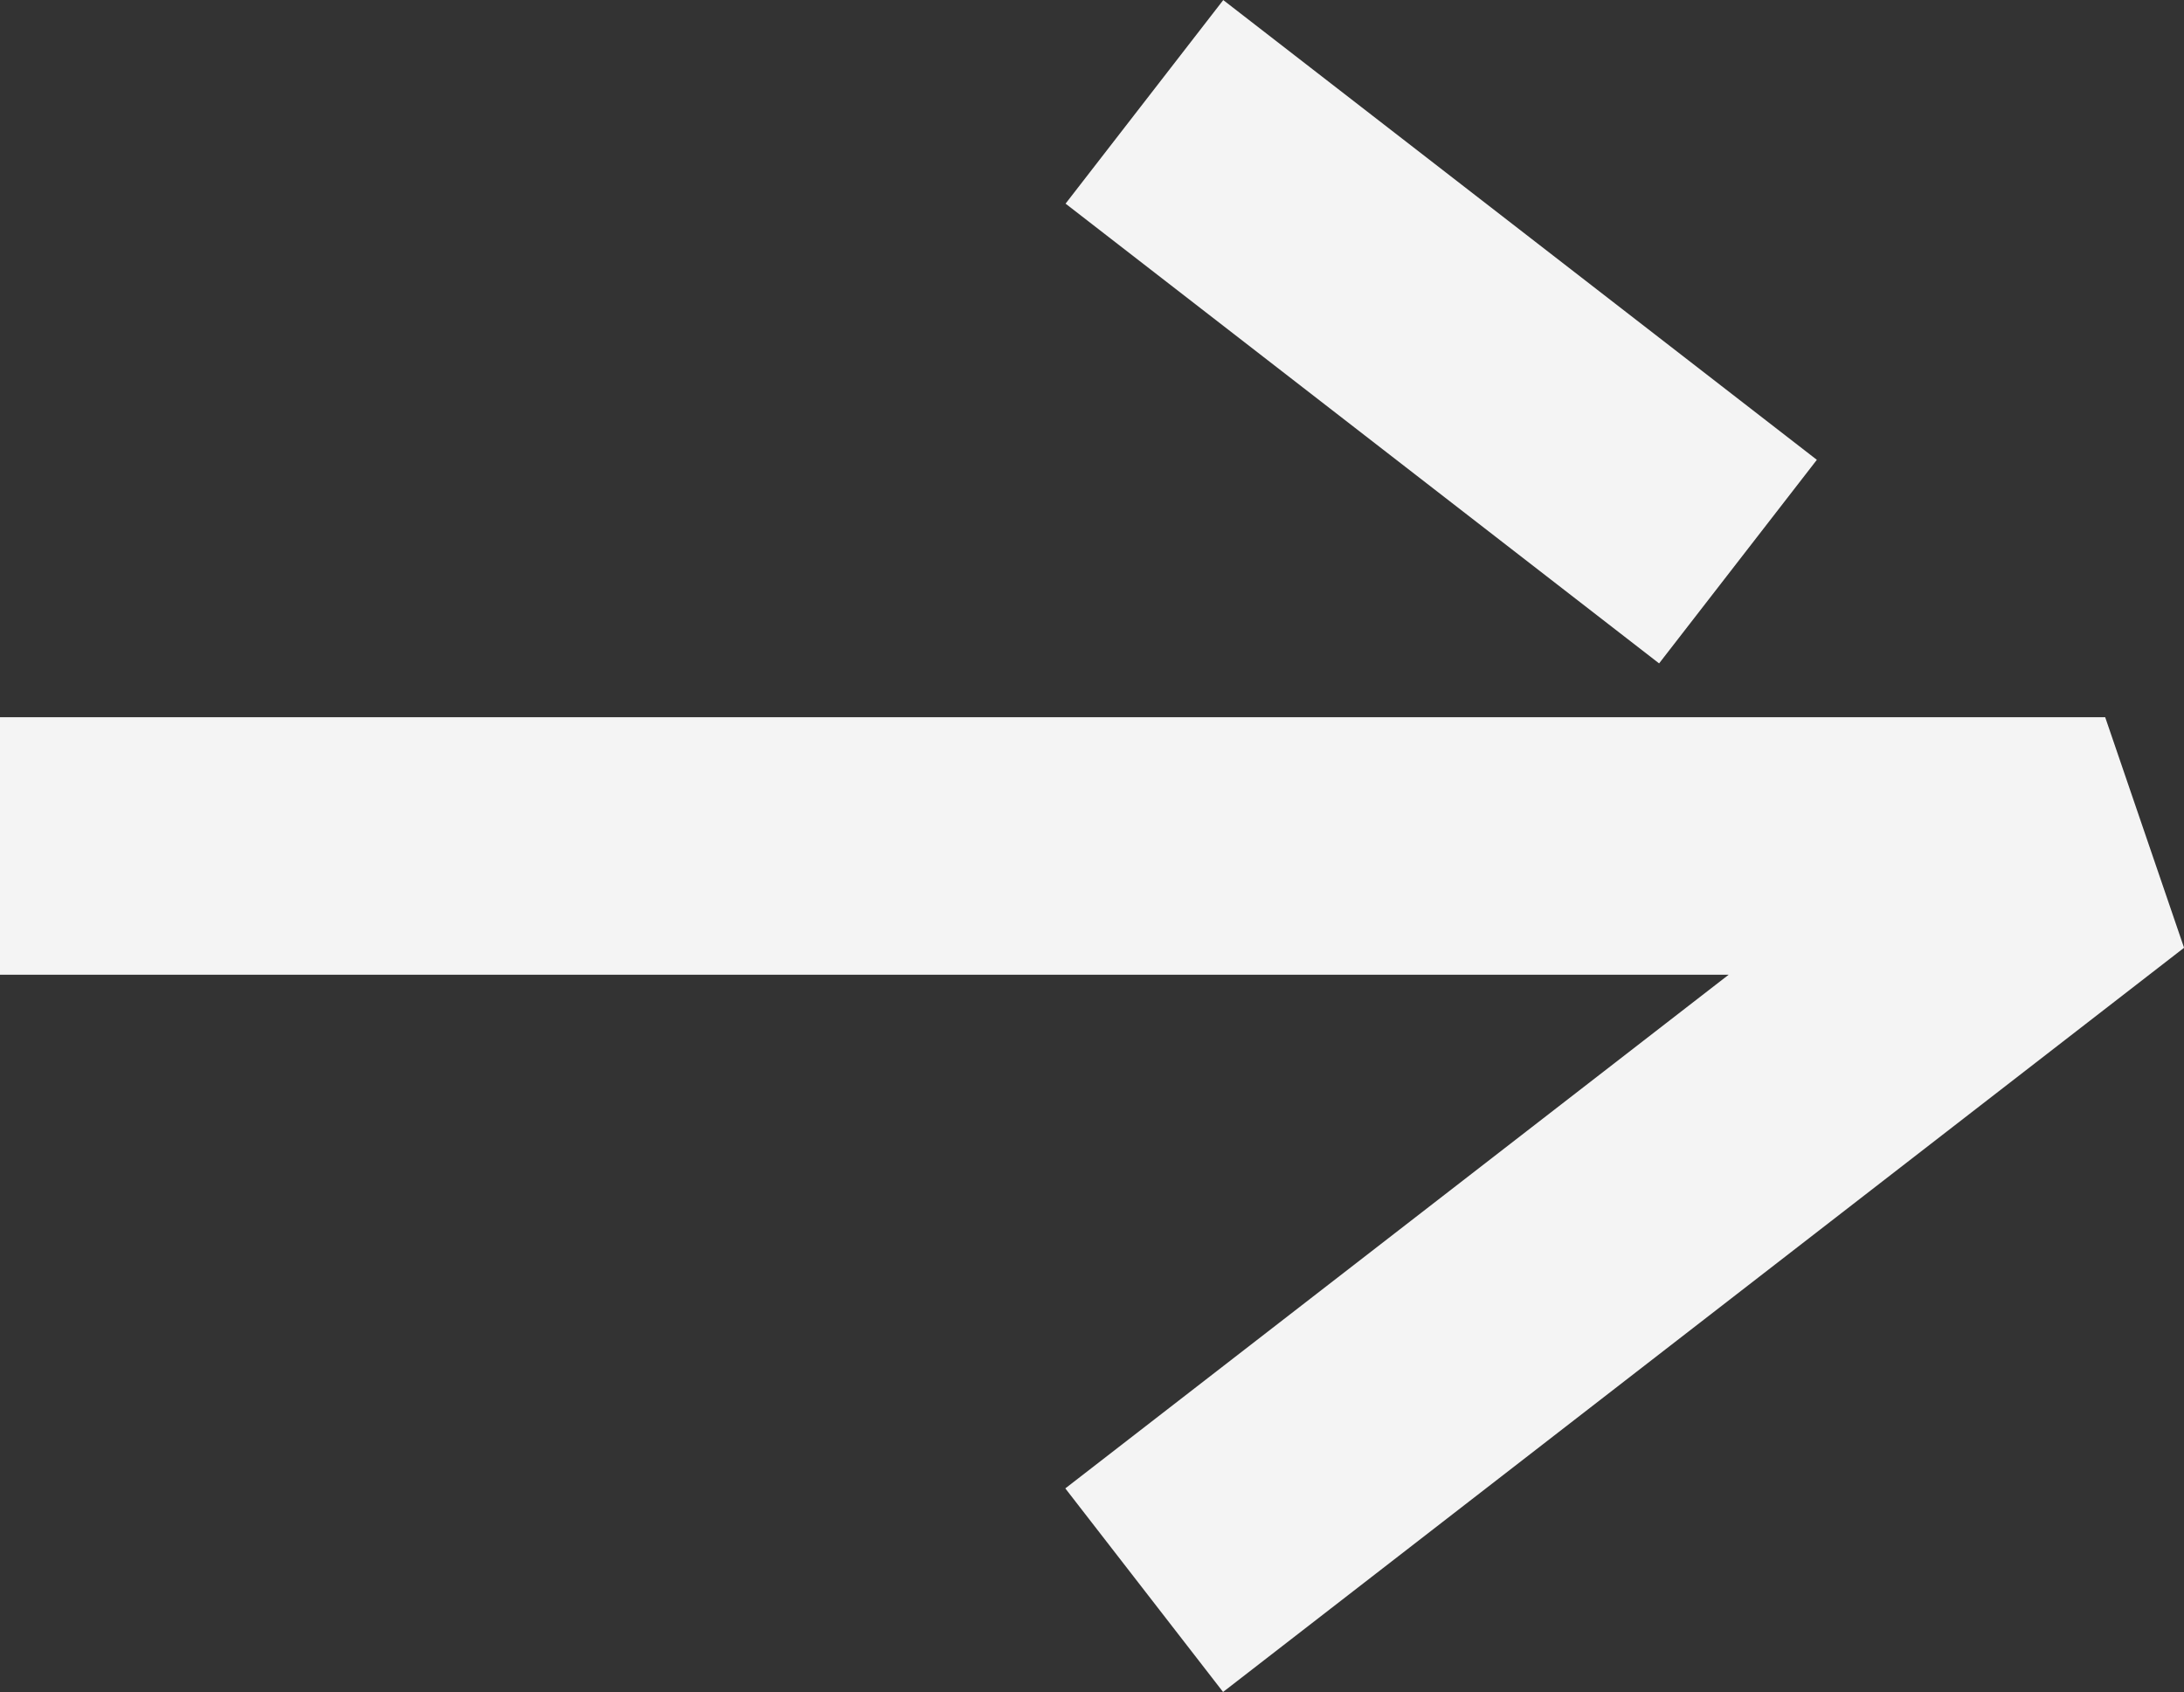 <svg xmlns="http://www.w3.org/2000/svg" width="33.919" height="26.28" viewBox="0 0 33.919 26.28">
  <rect x="0" y="0" width="33.919" height="26.28" fill="#333333" stroke="none"/>
  <g id="グループ_151" data-name="グループ 151" transform="translate(32.695 24.699) rotate(180)">
    <g id="グループ_11" data-name="グループ 11" transform="translate(0 0)">
      <path id="パス_23" data-name="パス 23" d="M32.695,13.559H0L-1.225,9.978,13.7-1.581l2.45,3.162L5.848,9.559H32.695Z" fill="#f4f4f4"/>
      <path id="線_1" data-name="線 1" d="M7.994,8.722-1.225,1.581l2.45-3.162L10.443,5.56Z" transform="translate(5.703 15.976)" fill="#f4f4f4"/>
    </g>
  </g>
</svg>

